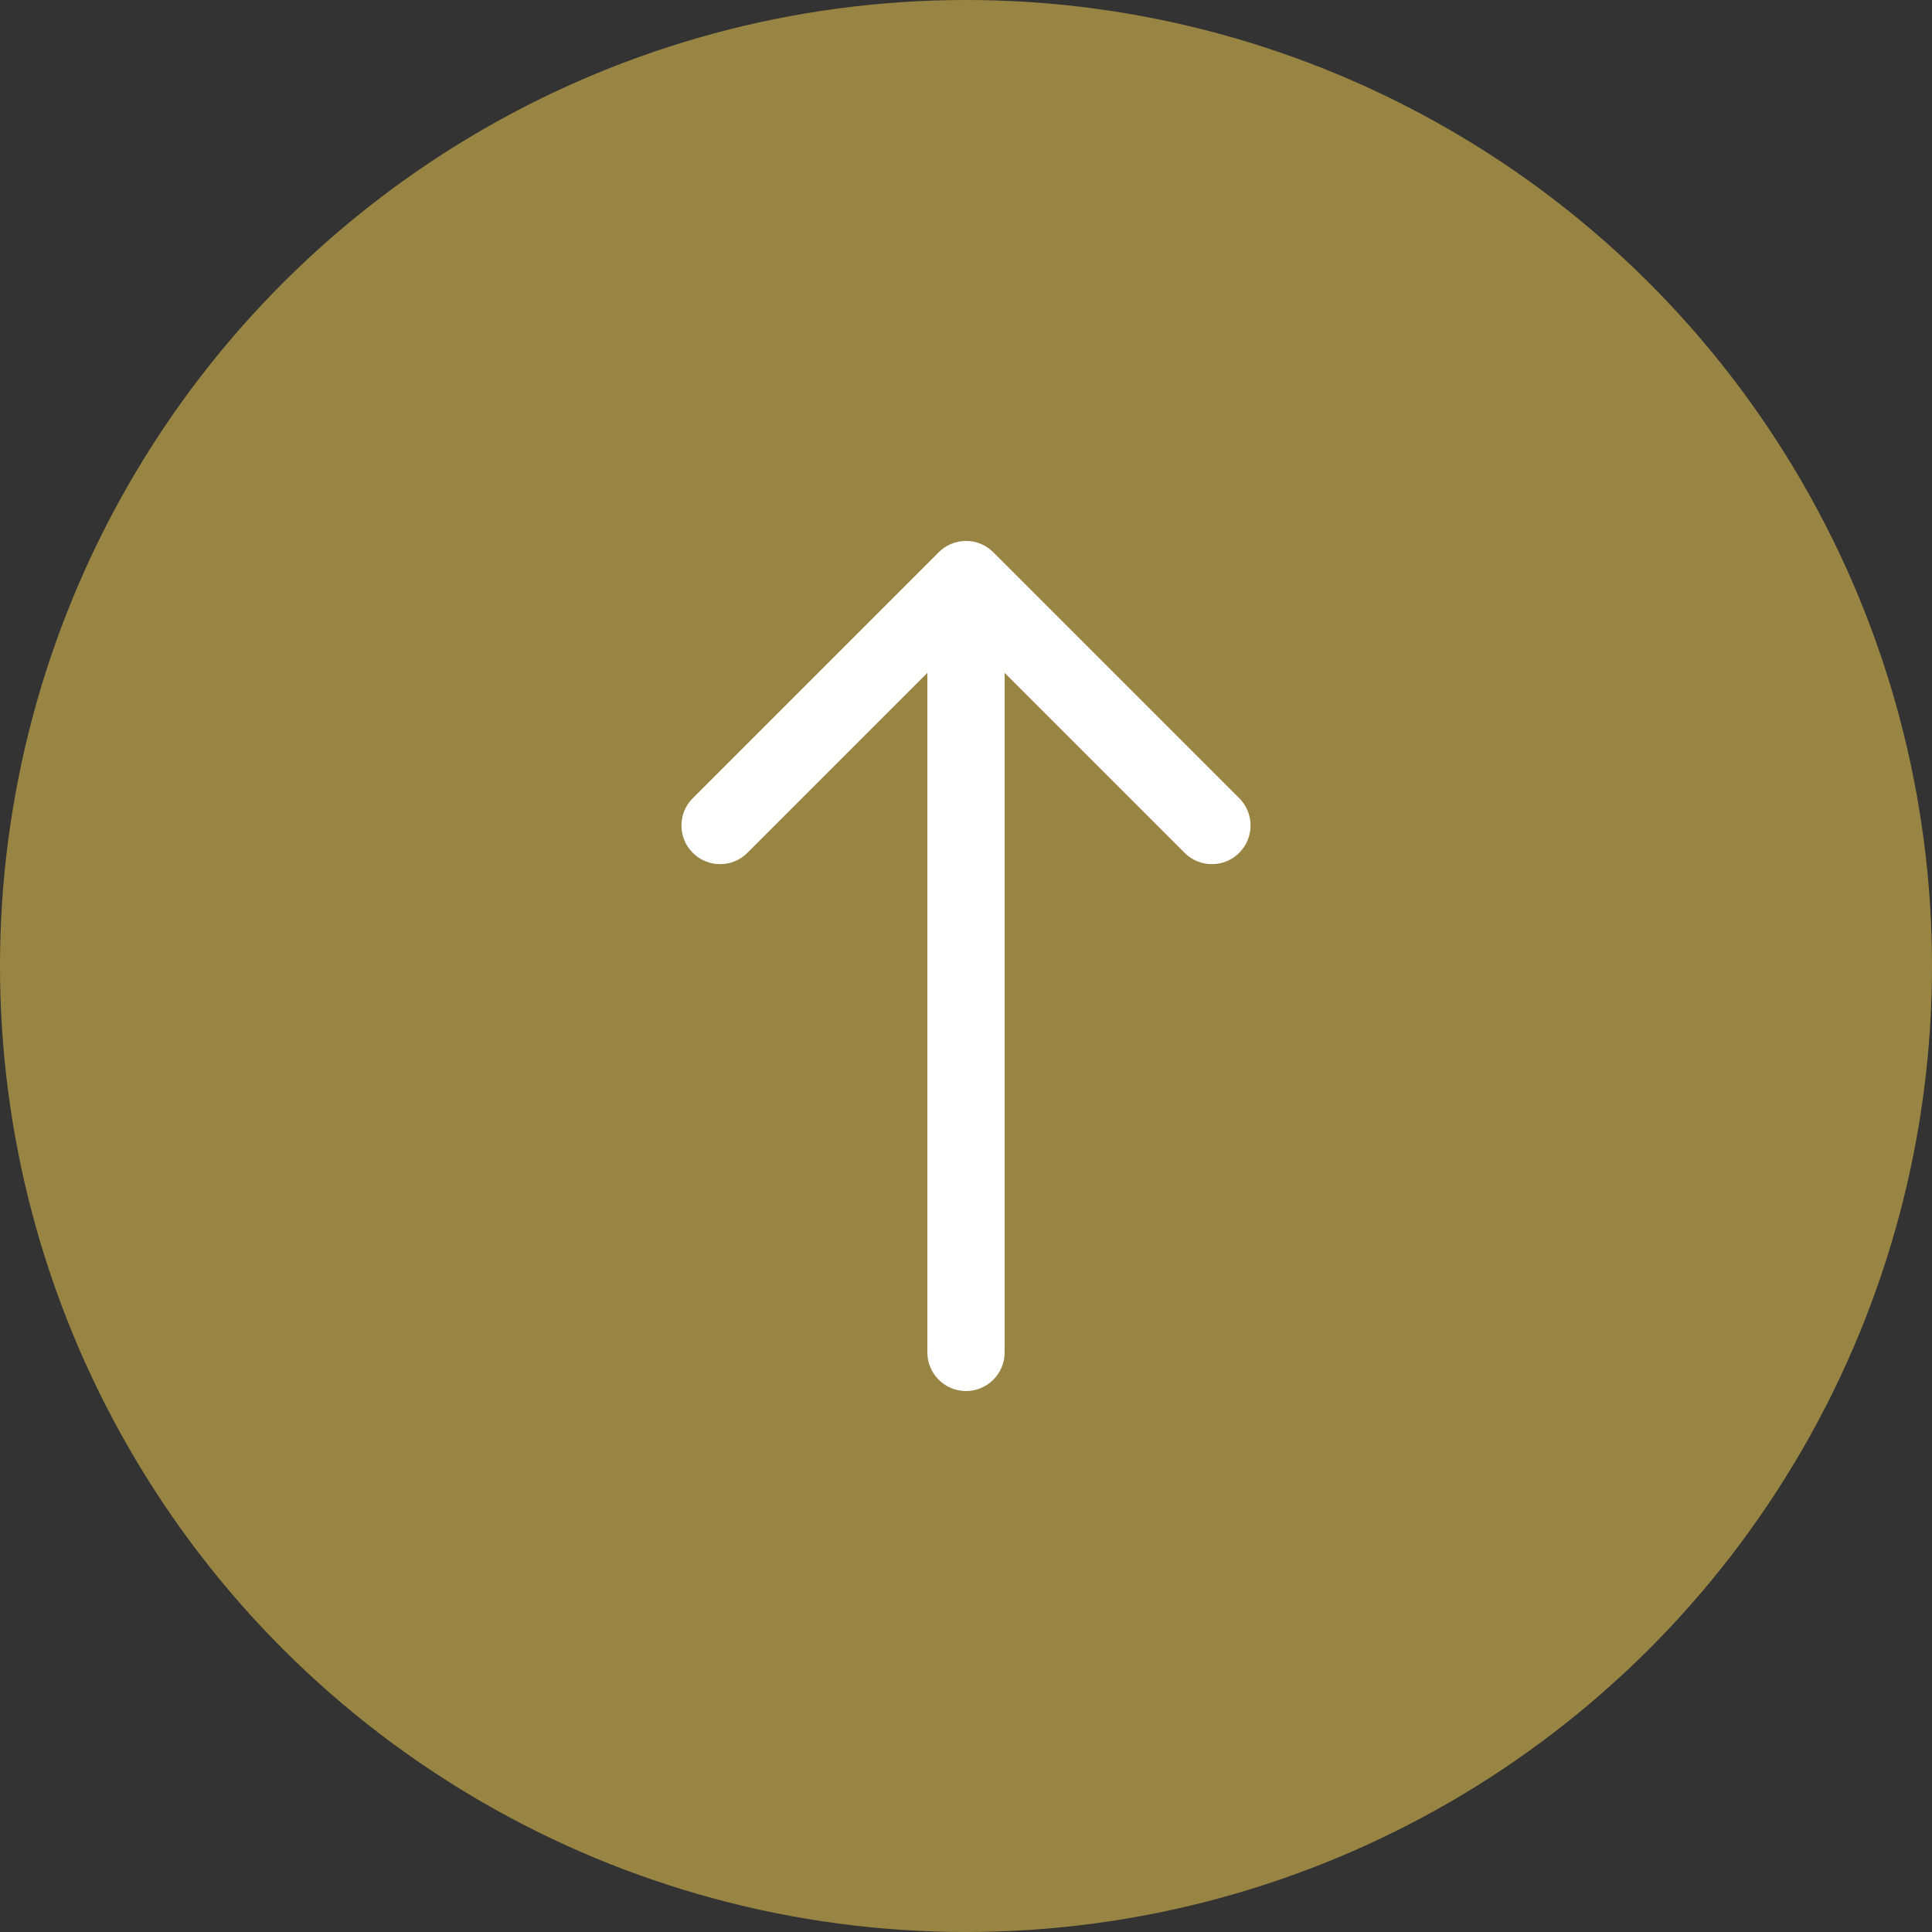<svg xmlns="http://www.w3.org/2000/svg" width="50" height="50" viewBox="0 0 50 50" fill="none">
  <rect x="0" y="0" width="50" height="50" fill="#333333" stroke="none"/>
  <circle cx="25" cy="25" r="25" transform="matrix(-4.37114e-08 -1 -1 4.37114e-08 50 50)" fill="#998543"/>
  <path d="M26 35C26 35.552 25.552 36 25 36C24.448 36 24 35.552 24 35L26 35ZM24.293 14.293C24.683 13.902 25.317 13.902 25.707 14.293L32.071 20.657C32.462 21.047 32.462 21.68 32.071 22.071C31.68 22.462 31.047 22.462 30.657 22.071L25 16.414L19.343 22.071C18.953 22.462 18.32 22.462 17.929 22.071C17.538 21.68 17.538 21.047 17.929 20.657L24.293 14.293ZM24 35L24 15L26 15L26 35L24 35Z" fill="white"/>
</svg>